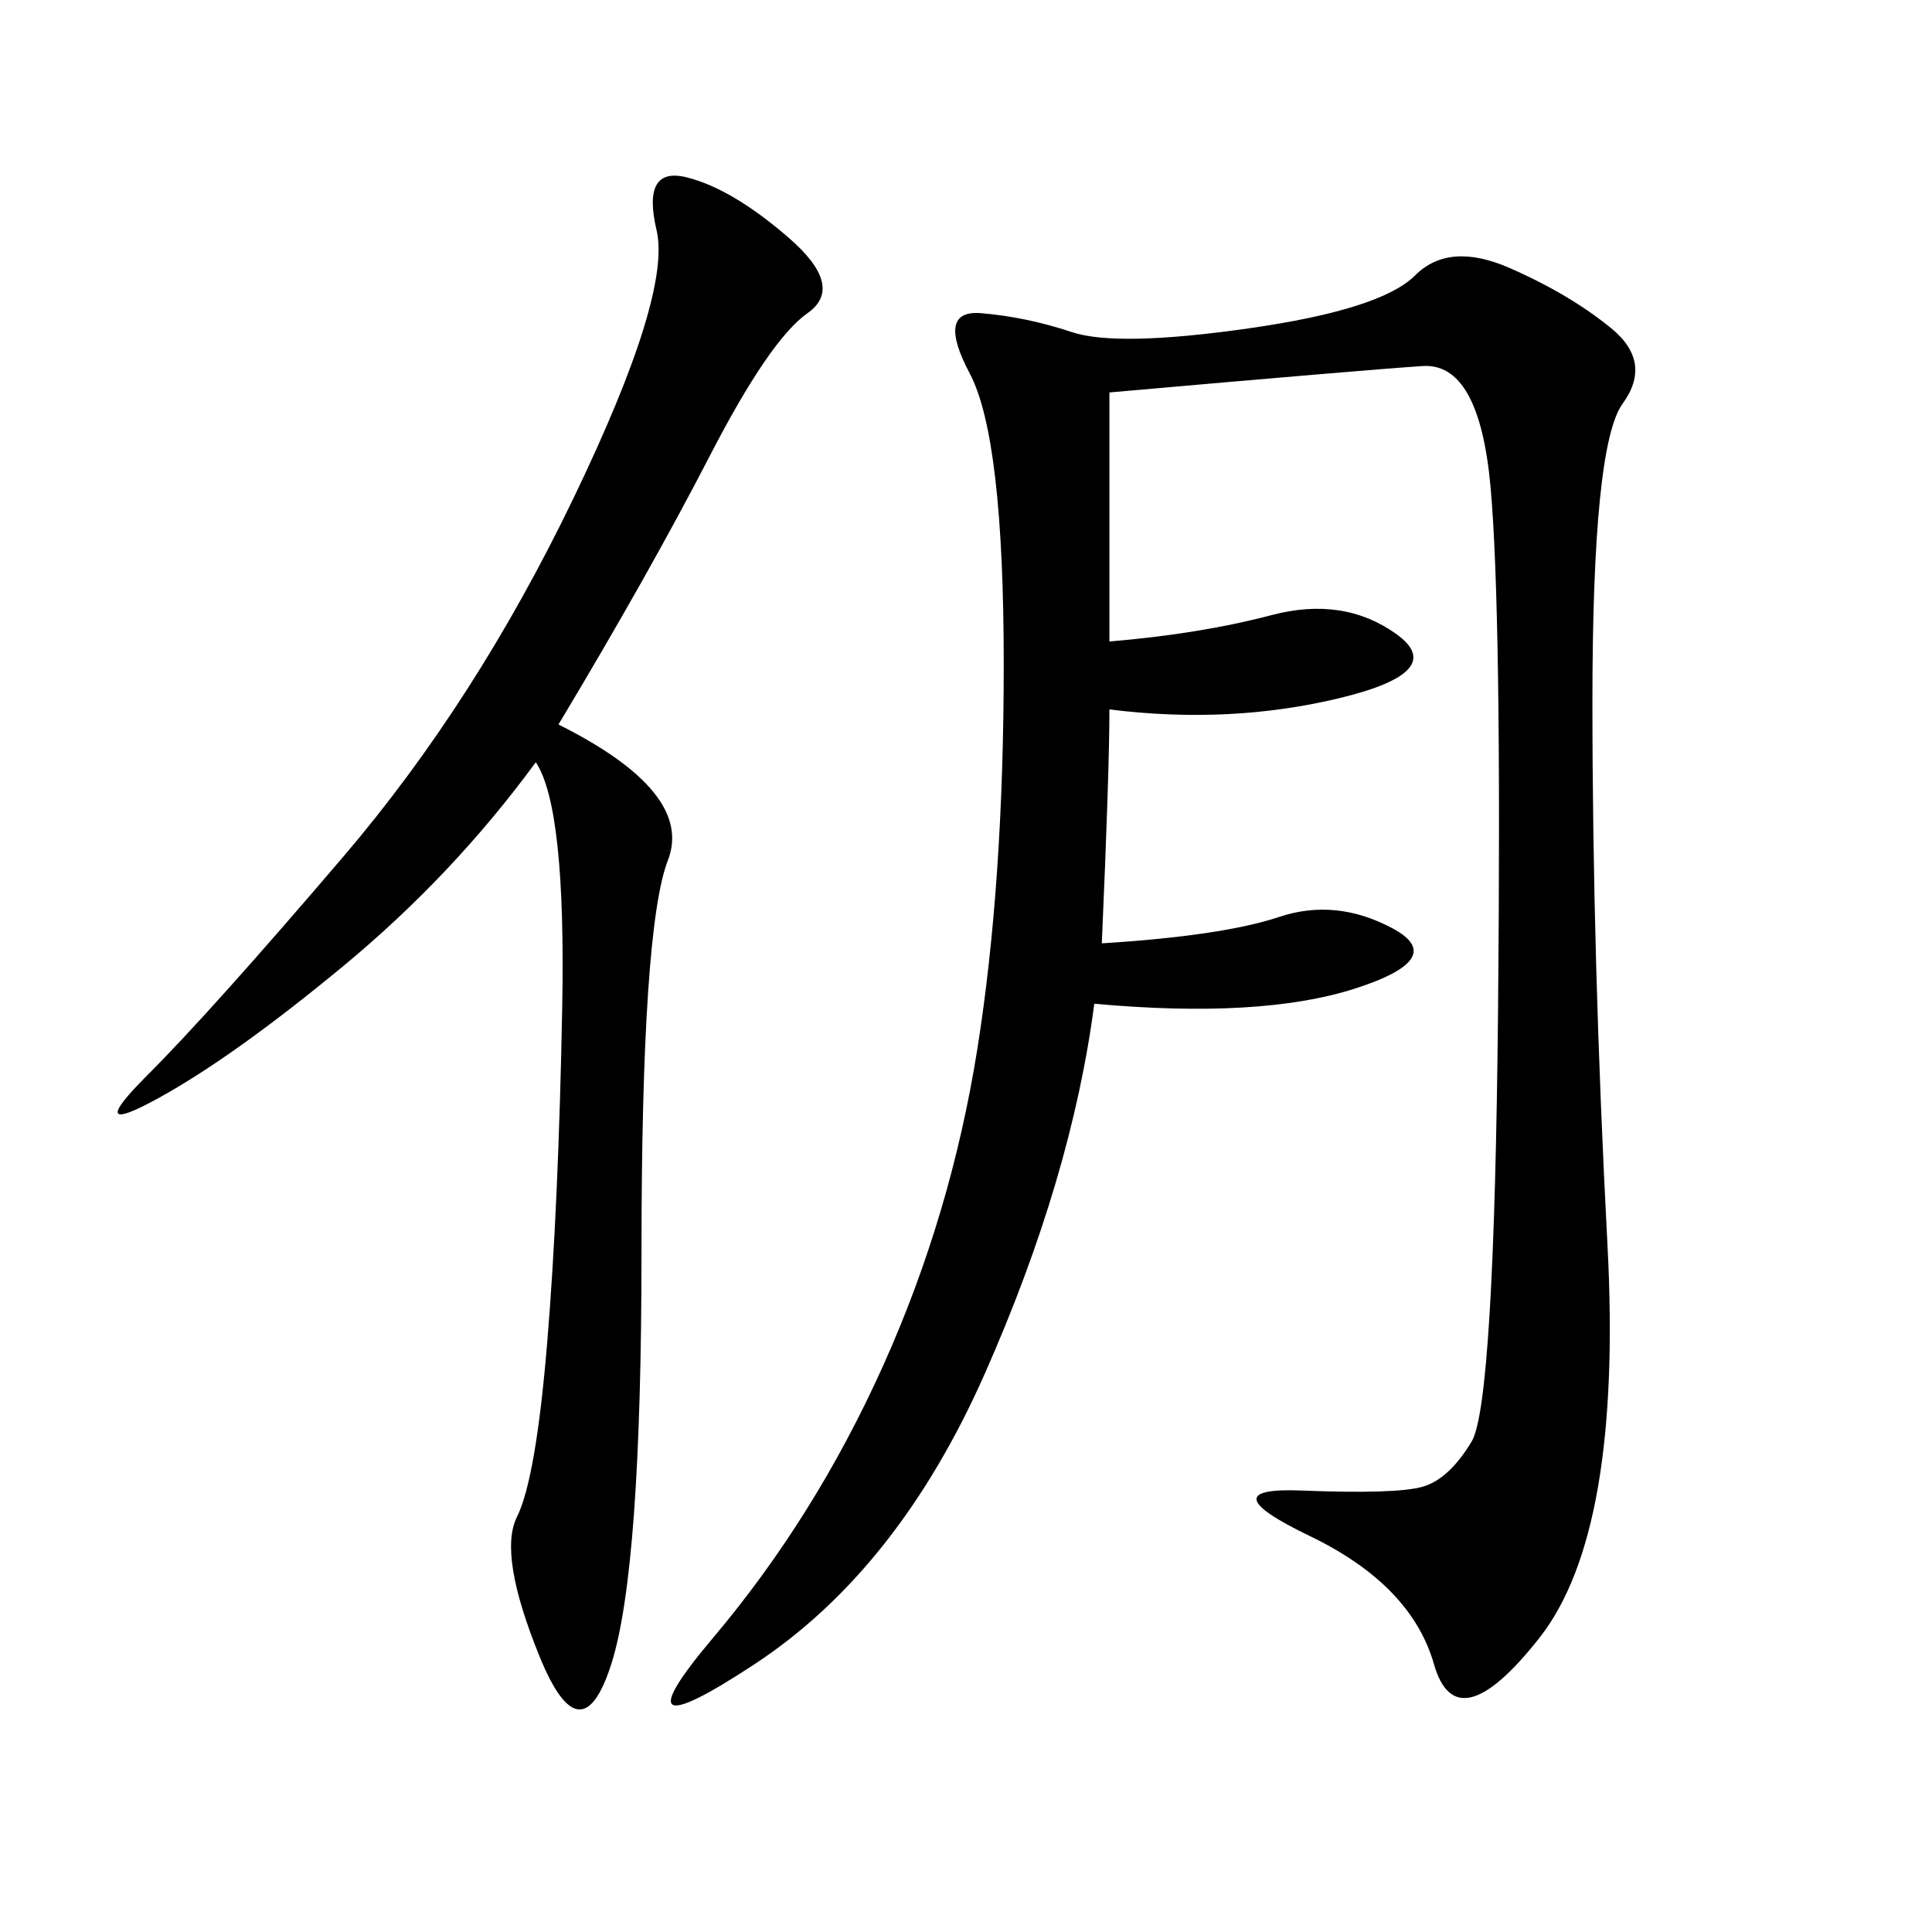 <svg xmlns="http://www.w3.org/2000/svg" xmlns:xlink="http://www.w3.org/1999/xlink" width="300" height="300"><path d="M172.27 60.94L172.27 99.61Q186.33 98.44 197.46 95.51Q208.59 92.58 216.80 98.44Q225 104.30 208.01 108.40Q191.02 112.50 172.27 110.16L172.27 110.16Q172.27 119.53 171.09 146.48L171.09 146.48Q189.84 145.31 198.63 142.38Q207.42 139.45 216.21 144.14Q225 148.83 210.35 153.52Q195.70 158.20 169.92 155.86L169.92 155.86Q166.41 182.81 152.93 213.28Q139.45 243.75 117.19 258.40Q94.92 273.05 110.74 254.30Q126.56 235.55 137.11 212.11Q147.66 188.67 151.76 162.89Q155.86 137.11 155.86 103.13L155.86 103.13Q155.86 67.97 150.59 58.01Q145.31 48.05 152.34 48.63Q159.38 49.22 166.41 51.56Q173.44 53.91 193.95 50.98Q214.45 48.05 219.73 42.77Q225 37.50 234.38 41.60Q243.75 45.70 250.20 50.98Q256.64 56.25 251.95 62.70Q247.27 69.14 247.27 108.98L247.27 108.98Q247.27 148.83 249.61 193.36Q251.95 237.89 239.06 254.30Q226.17 270.70 222.66 258.40Q219.14 246.09 203.32 238.48Q187.50 230.86 202.15 231.45Q216.80 232.03 220.90 230.86Q225 229.69 228.52 223.83Q232.03 217.97 232.62 156.45Q233.20 94.92 231.45 75.59Q229.69 56.25 220.90 56.84Q212.11 57.42 172.27 60.94L172.27 60.94ZM86.72 112.50Q107.81 123.05 103.71 133.59Q99.61 144.14 99.61 194.53L99.61 194.53Q99.61 243.75 94.92 258.40Q90.23 273.05 83.79 257.23Q77.34 241.41 80.27 235.55Q83.20 229.69 84.96 208.59Q86.72 187.50 87.30 156.45Q87.89 125.39 83.20 118.36L83.20 118.36Q70.31 135.94 53.32 150Q36.33 164.06 24.61 170.51Q12.89 176.95 22.85 166.99Q32.81 157.03 53.32 133.01Q73.83 108.98 89.06 77.34Q104.30 45.70 101.95 35.74Q99.61 25.78 106.64 27.54Q113.67 29.30 122.46 36.91Q131.25 44.53 125.39 48.63Q119.53 52.73 110.16 70.90Q100.78 89.06 86.72 112.50L86.72 112.50Z"/></svg>
